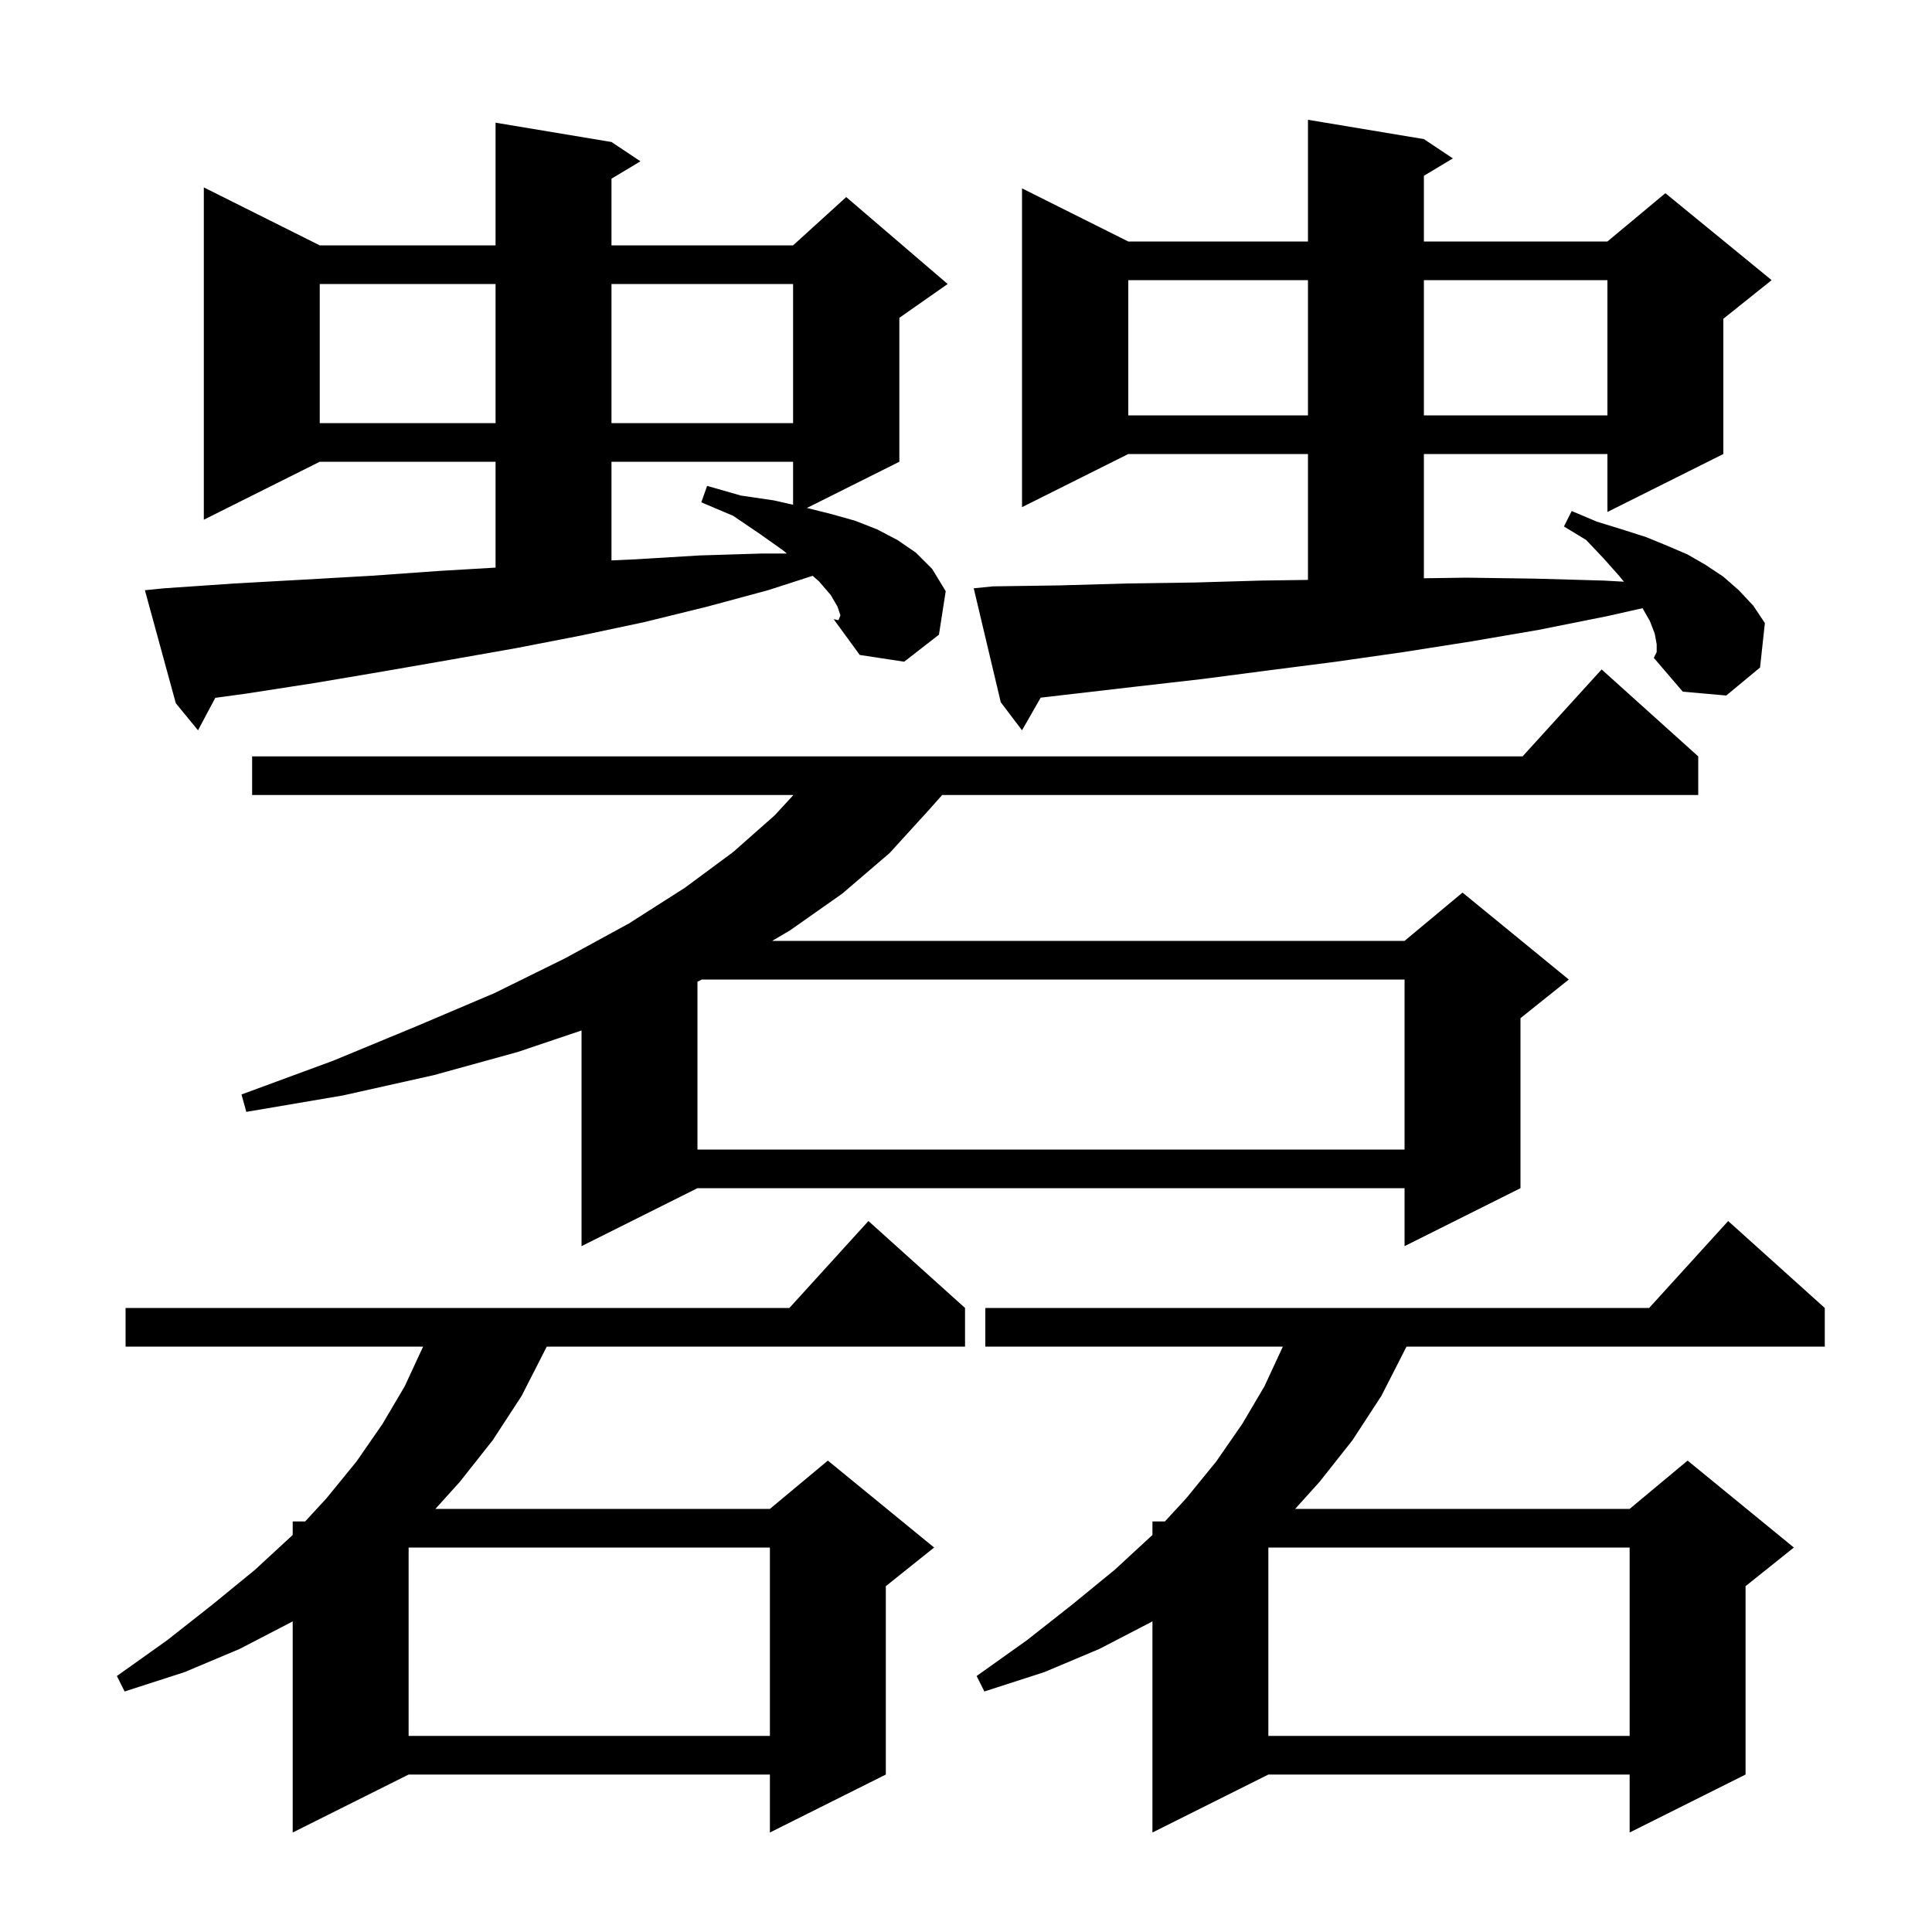 <svg xmlns="http://www.w3.org/2000/svg" xmlns:xlink="http://www.w3.org/1999/xlink" version="1.1" baseProfile="full" viewBox="0 0 200 200" width="200" height="200"><g fill="currentColor"><path d="M 102.0 135.4 L 170.718 135.4 L 178.9 126.4 L 188.9 135.4 L 188.9 139.4 L 145.6 139.4 L 145.5 139.6 L 143.0 144.5 L 140.0 149.1 L 136.6 153.4 L 134.073 156.2 L 168.7 156.2 L 174.7 151.2 L 185.7 160.2 L 180.7 164.2 L 180.7 183.7 L 168.7 189.7 L 168.7 183.7 L 131.3 183.7 L 119.3 189.7 L 119.3 167.835 L 119.2 167.9 L 113.8 170.7 L 108.1 173.1 L 101.9 175.1 L 101.1 173.5 L 106.3 169.8 L 111.0 166.1 L 115.4 162.5 L 119.3 158.9 L 119.3 157.5 L 120.589 157.5 L 122.8 155.1 L 125.9 151.3 L 128.6 147.4 L 130.9 143.5 L 132.8 139.4 L 102.0 139.4 Z M 13.0 135.4 L 81.718 135.4 L 89.9 126.4 L 99.9 135.4 L 99.9 139.4 L 56.6 139.4 L 56.5 139.6 L 54.0 144.5 L 51.0 149.1 L 47.6 153.4 L 45.073 156.2 L 79.7 156.2 L 85.7 151.2 L 96.7 160.2 L 91.7 164.2 L 91.7 183.7 L 79.7 189.7 L 79.7 183.7 L 42.3 183.7 L 30.3 189.7 L 30.3 167.835 L 30.2 167.9 L 24.8 170.7 L 19.1 173.1 L 12.9 175.1 L 12.1 173.5 L 17.3 169.8 L 22.0 166.1 L 26.4 162.5 L 30.3 158.9 L 30.3 157.5 L 31.589 157.5 L 33.8 155.1 L 36.9 151.3 L 39.6 147.4 L 41.9 143.5 L 43.8 139.4 L 13.0 139.4 Z M 131.3 160.2 L 131.3 179.7 L 168.7 179.7 L 168.7 160.2 Z M 42.3 160.2 L 42.3 179.7 L 79.7 179.7 L 79.7 160.2 Z M 175.8 78.3 L 175.8 82.3 L 97.529 82.3 L 96.2 83.8 L 92.1 88.3 L 87.2 92.5 L 81.8 96.3 L 79.936 97.4 L 145.4 97.4 L 151.4 92.4 L 162.4 101.4 L 157.4 105.4 L 157.4 123.0 L 145.4 129.0 L 145.4 123.0 L 72.2 123.0 L 60.2 129.0 L 60.2 106.673 L 53.6 108.9 L 44.9 111.3 L 35.5 113.4 L 25.5 115.1 L 25.0 113.3 L 34.5 109.8 L 43.2 106.2 L 51.2 102.8 L 58.5 99.2 L 65.1 95.6 L 70.9 91.9 L 75.9 88.2 L 80.2 84.4 L 82.134 82.3 L 26.1 82.3 L 26.1 78.3 L 157.618 78.3 L 165.8 69.3 Z M 72.655 101.4 L 72.2 101.624 L 72.2 119.0 L 145.4 119.0 L 145.4 101.4 Z M 171.5 66.7 L 171.3 65.6 L 170.8 64.3 L 170.034 62.959 L 166.3 63.8 L 159.3 65.2 L 152.3 66.4 L 145.3 67.5 L 138.3 68.5 L 131.3 69.4 L 124.4 70.3 L 117.4 71.1 L 107.731 72.221 L 105.8 75.6 L 103.6 72.7 L 100.8 60.9 L 102.8 60.7 L 109.7 60.6 L 116.7 60.4 L 123.7 60.3 L 130.6 60.1 L 135.4 60.032 L 135.4 47.0 L 116.8 47.0 L 105.8 52.5 L 105.8 19.5 L 116.8 25.0 L 135.4 25.0 L 135.4 12.4 L 147.4 14.4 L 150.4 16.4 L 147.4 18.2 L 147.4 25.0 L 166.4 25.0 L 172.4 20.0 L 183.4 29.0 L 178.4 33.0 L 178.4 47.0 L 166.4 53.0 L 166.4 47.0 L 147.4 47.0 L 147.4 59.862 L 151.8 59.8 L 158.9 59.9 L 166.0 60.1 L 168.108 60.217 L 167.6 59.6 L 166.0 57.8 L 164.2 55.9 L 161.9 54.5 L 162.7 52.9 L 165.3 54.0 L 167.9 54.8 L 170.4 55.6 L 172.6 56.5 L 174.7 57.4 L 176.6 58.5 L 178.4 59.7 L 180.0 61.1 L 181.5 62.7 L 182.7 64.5 L 182.2 69.1 L 178.7 72.0 L 174.2 71.6 L 171.2 68.1 L 171.5 67.5 Z M 86.7 62.8 L 86.0 61.6 L 84.8 60.2 L 84.128 59.607 L 79.5 61.1 L 73.2 62.8 L 66.7 64.4 L 60.1 65.8 L 53.4 67.1 L 46.6 68.3 L 39.7 69.5 L 32.6 70.7 L 25.5 71.8 L 22.285 72.24 L 20.5 75.6 L 18.2 72.8 L 15.0 61.1 L 17.0 60.9 L 24.3 60.4 L 31.5 60.0 L 38.5 59.6 L 45.5 59.1 L 51.3 58.759 L 51.3 47.8 L 33.1 47.8 L 21.1 53.8 L 21.1 19.4 L 33.1 25.4 L 51.3 25.4 L 51.3 12.7 L 63.3 14.7 L 66.3 16.7 L 63.3 18.5 L 63.3 25.4 L 82.1 25.4 L 87.6 20.4 L 98.1 29.4 L 93.1 32.9 L 93.1 47.8 L 83.533 52.583 L 86.0 53.2 L 88.5 53.9 L 90.8 54.8 L 92.9 55.9 L 94.8 57.2 L 96.5 58.9 L 97.9 61.2 L 97.2 65.7 L 93.6 68.5 L 89.0 67.8 L 86.3 64.1 L 86.8 64.2 L 87.0 63.7 Z M 63.3 47.8 L 63.3 58.012 L 65.8 57.9 L 72.4 57.5 L 78.9 57.3 L 81.453 57.3 L 81.1 57.0 L 78.7 55.3 L 75.9 53.4 L 72.6 52.0 L 73.2 50.3 L 76.7 51.3 L 80.1 51.8 L 82.1 52.252 L 82.1 47.8 Z M 33.1 29.4 L 33.1 43.8 L 51.3 43.8 L 51.3 29.4 Z M 63.3 29.4 L 63.3 43.8 L 82.1 43.8 L 82.1 29.4 Z M 116.8 29.0 L 116.8 43.0 L 135.4 43.0 L 135.4 29.0 Z M 147.4 29.0 L 147.4 43.0 L 166.4 43.0 L 166.4 29.0 Z "/></g></svg>